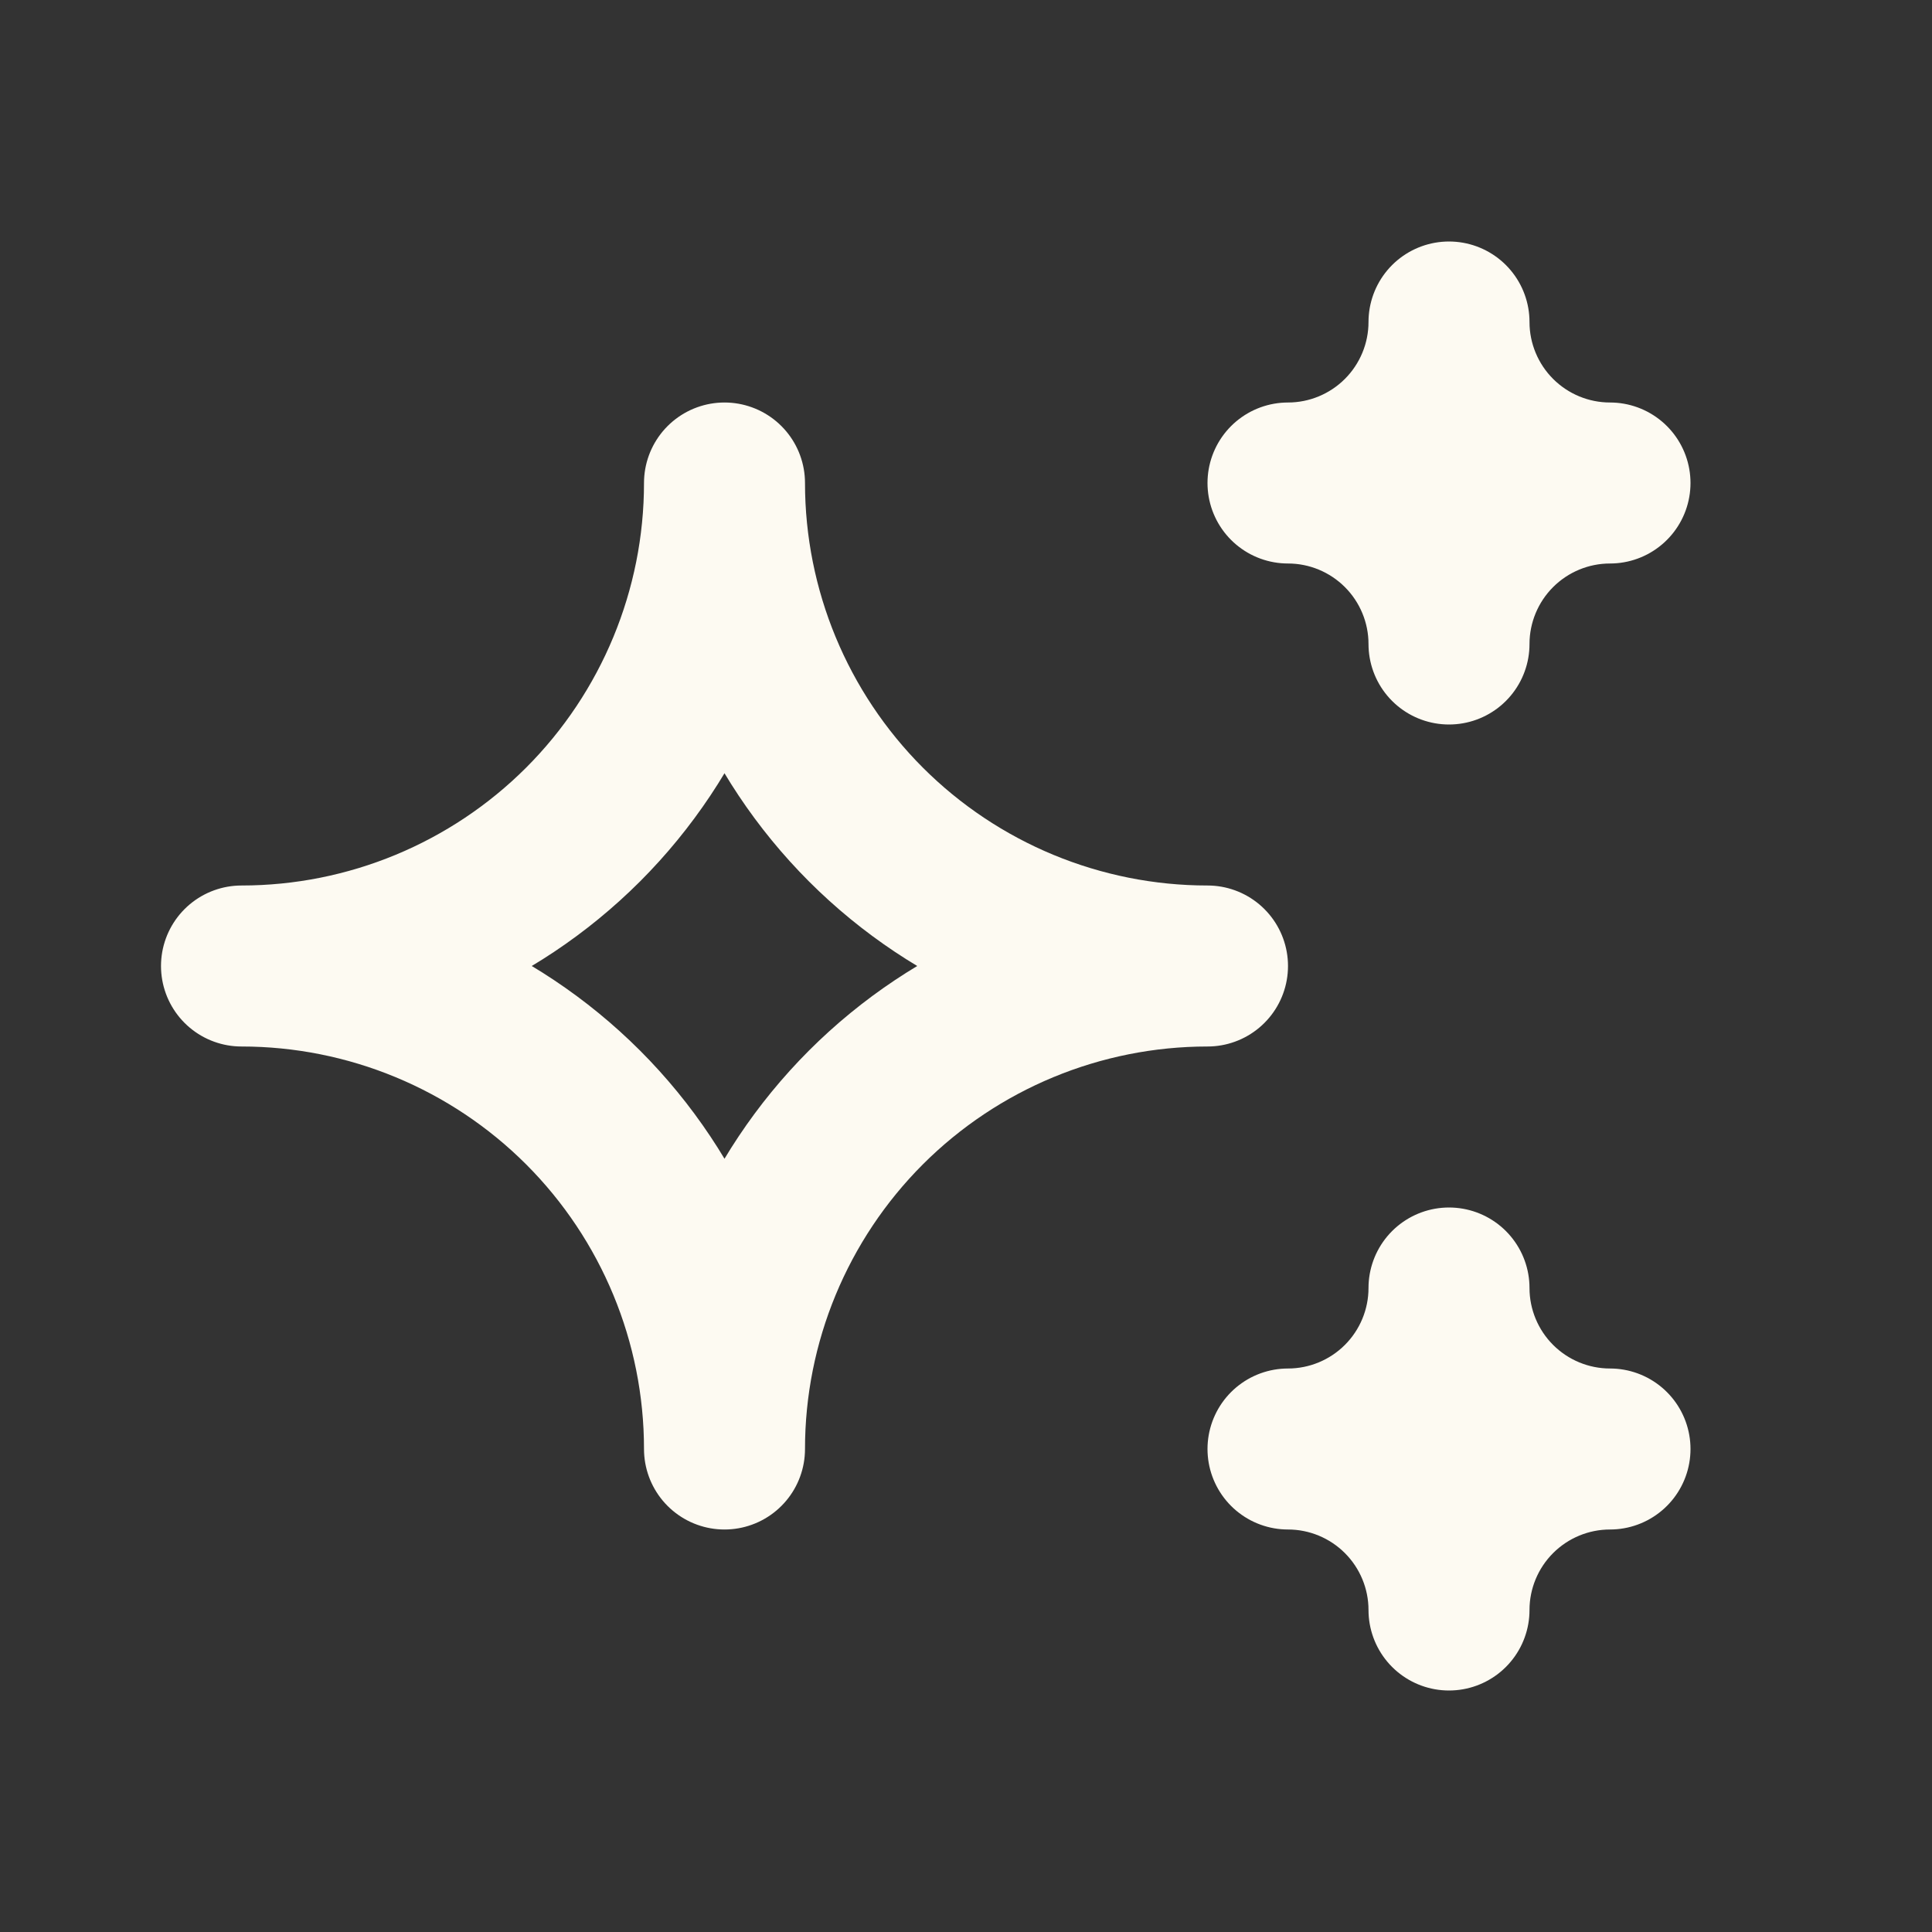 <svg xmlns="http://www.w3.org/2000/svg" width="24" height="24" viewBox="0 0 24 24" fill="none">
  <rect x="0" y="0" width="24" height="24" fill="#333333" stroke="none"/>
  <g clip-path="url(#clip0_1324_980)">
    <path d="M16 18C16.53 18 17.039 18.211 17.414 18.586C17.789 18.961 18 19.47 18 20C18 19.47 18.211 18.961 18.586 18.586C18.961 18.211 19.47 18 20 18C19.47 18 18.961 17.789 18.586 17.414C18.211 17.039 18 16.53 18 16C18 16.53 17.789 17.039 17.414 17.414C17.039 17.789 16.53 18 16 18ZM16 6C16.53 6 17.039 6.211 17.414 6.586C17.789 6.961 18 7.47 18 8C18 7.47 18.211 6.961 18.586 6.586C18.961 6.211 19.47 6 20 6C19.47 6 18.961 5.789 18.586 5.414C18.211 5.039 18 4.53 18 4C18 4.53 17.789 5.039 17.414 5.414C17.039 5.789 16.53 6 16 6ZM9 18C9 16.409 9.632 14.883 10.757 13.757C11.883 12.632 13.409 12 15 12C13.409 12 11.883 11.368 10.757 10.243C9.632 9.117 9 7.591 9 6C9 7.591 8.368 9.117 7.243 10.243C6.117 11.368 4.591 12 3 12C4.591 12 6.117 12.632 7.243 13.757C8.368 14.883 9 16.409 9 18Z" stroke="#FDFAF2" stroke-width="2" stroke-linecap="round" stroke-linejoin="round"/>
  </g>
  <defs>
    <clipPath id="clip0_1324_980">
      <rect width="24" height="24" fill="white"/>
    </clipPath>
  </defs>
</svg>
